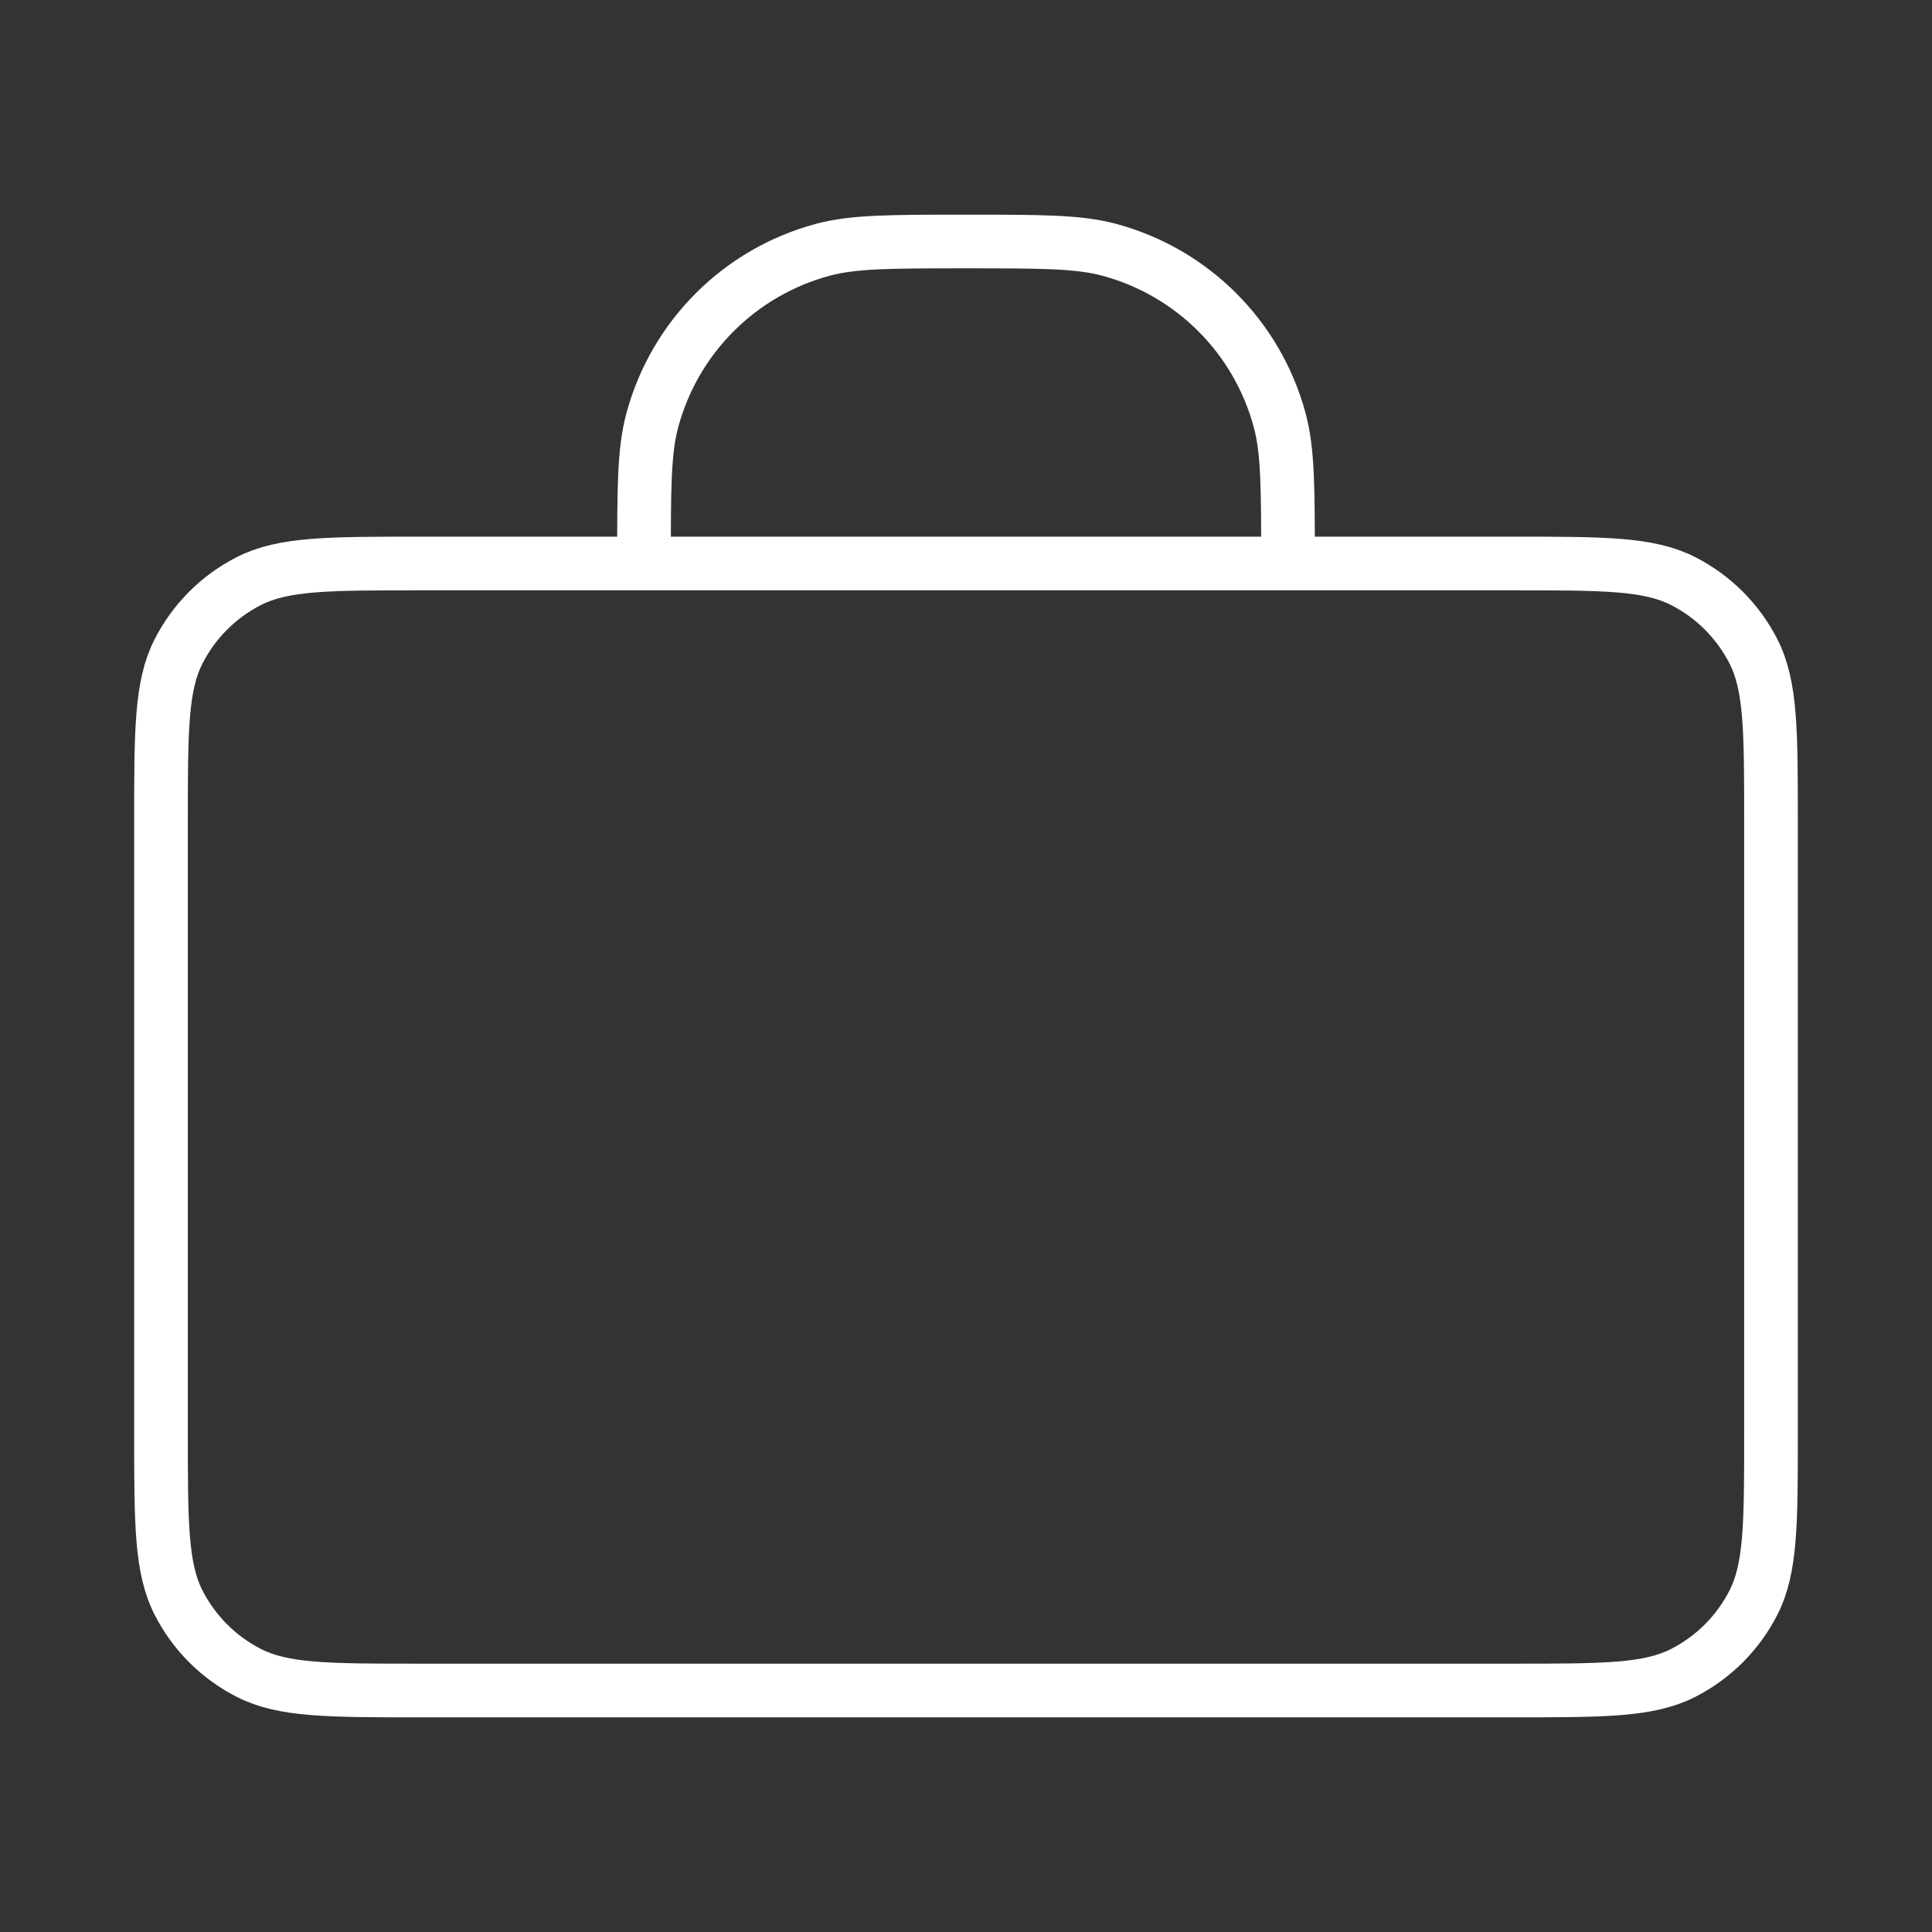 <?xml version="1.0" encoding="utf-8"?><svg width="72" height="72" viewBox="0 0 72 72" fill="none" xmlns="http://www.w3.org/2000/svg">
<rect x="0" y="0" width="72" height="72" fill="#333333" stroke="none"/>
<path d="M48 21C48 18.21 48 16.815 47.693 15.671C46.861 12.565 44.435 10.139 41.329 9.307C40.185 9 38.79 9 36 9C33.21 9 31.815 9 30.671 9.307C27.565 10.139 25.139 12.565 24.307 15.671C24 16.815 24 18.21 24 21M15.6 63H56.4C59.76 63 61.441 63 62.724 62.346C63.853 61.771 64.771 60.853 65.346 59.724C66 58.441 66 56.76 66 53.4V30.6C66 27.24 66 25.559 65.346 24.276C64.771 23.147 63.853 22.229 62.724 21.654C61.441 21 59.76 21 56.4 21H15.6C12.24 21 10.559 21 9.276 21.654C8.147 22.229 7.229 23.147 6.654 24.276C6 25.559 6 27.24 6 30.6V53.4C6 56.76 6 58.441 6.654 59.724C7.229 60.853 8.147 61.771 9.276 62.346C10.559 63 12.24 63 15.6 63Z" stroke="#FFFFFF" stroke-width="2" stroke-linecap="round" stroke-linejoin="round"/>
</svg>
